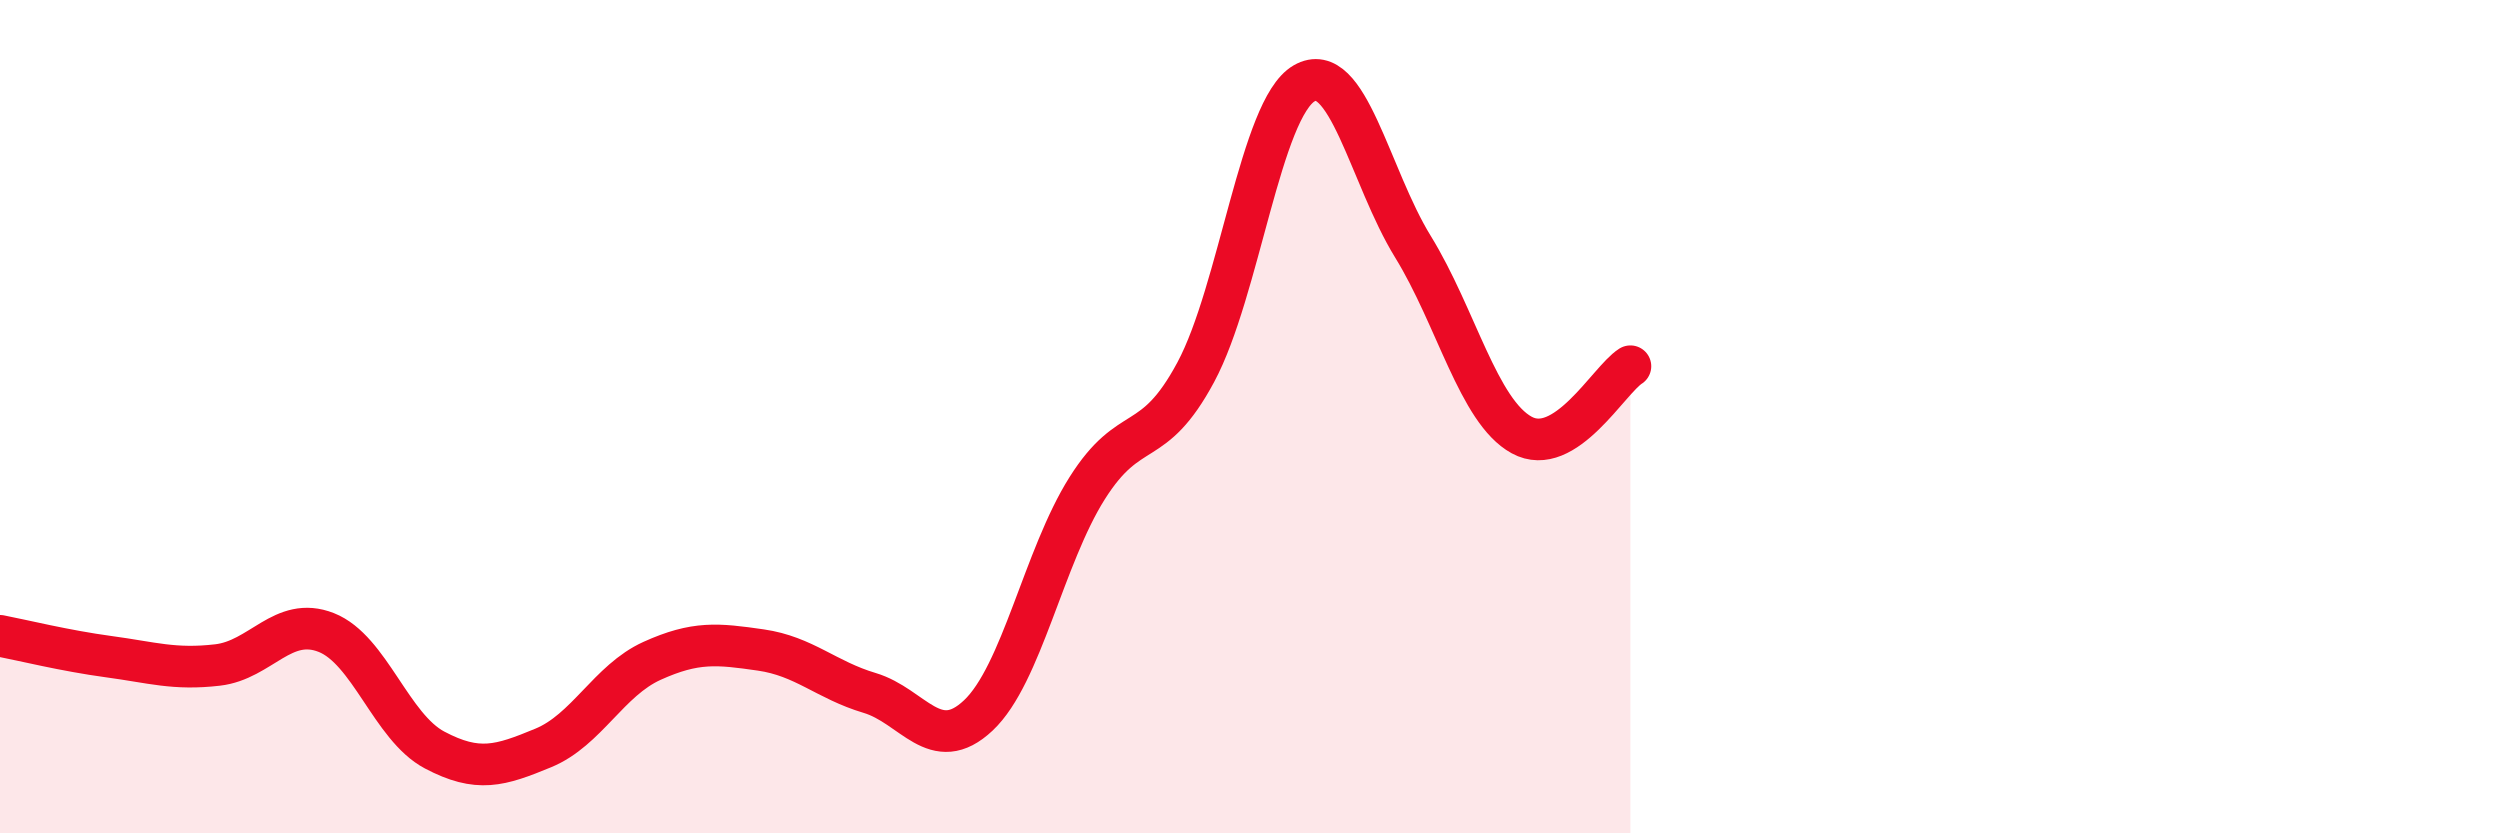 
    <svg width="60" height="20" viewBox="0 0 60 20" xmlns="http://www.w3.org/2000/svg">
      <path
        d="M 0,15.26 C 0.52,15.36 1.57,15.62 2.61,15.76 C 3.65,15.9 4.18,16.08 5.22,15.96 C 6.26,15.84 6.79,14.77 7.83,15.18 C 8.87,15.59 9.39,17.45 10.43,18 C 11.47,18.55 12,18.38 13.04,17.95 C 14.08,17.52 14.61,16.33 15.65,15.86 C 16.69,15.39 17.22,15.45 18.26,15.6 C 19.3,15.75 19.83,16.32 20.87,16.63 C 21.91,16.94 22.44,18.15 23.48,17.17 C 24.52,16.19 25.05,13.37 26.09,11.72 C 27.13,10.07 27.66,10.87 28.7,8.93 C 29.74,6.99 30.26,2.6 31.3,2 C 32.34,1.4 32.87,4.23 33.91,5.92 C 34.95,7.61 35.48,9.87 36.52,10.44 C 37.56,11.01 38.61,9.12 39.13,8.79L39.13 20L0 20Z"
        fill="#EB0A25"
        opacity="0.1"
        stroke-linecap="round"
        stroke-linejoin="round"
      />
      <path
        d="M 0,15.26 C 0.52,15.36 1.57,15.62 2.61,15.76 C 3.65,15.9 4.18,16.08 5.22,15.96 C 6.26,15.84 6.79,14.77 7.83,15.18 C 8.87,15.59 9.39,17.45 10.43,18 C 11.47,18.55 12,18.38 13.04,17.95 C 14.08,17.52 14.61,16.33 15.65,15.86 C 16.69,15.39 17.22,15.45 18.26,15.6 C 19.3,15.75 19.83,16.32 20.87,16.63 C 21.91,16.94 22.44,18.15 23.48,17.17 C 24.52,16.19 25.05,13.37 26.09,11.72 C 27.13,10.07 27.66,10.87 28.7,8.93 C 29.74,6.99 30.26,2.6 31.3,2 C 32.34,1.4 32.87,4.23 33.91,5.92 C 34.95,7.61 35.48,9.87 36.52,10.44 C 37.56,11.01 38.61,9.12 39.13,8.79"
        stroke="#EB0A25"
        stroke-width="1"
        fill="none"
        stroke-linecap="round"
        stroke-linejoin="round"
      />
    </svg>
  